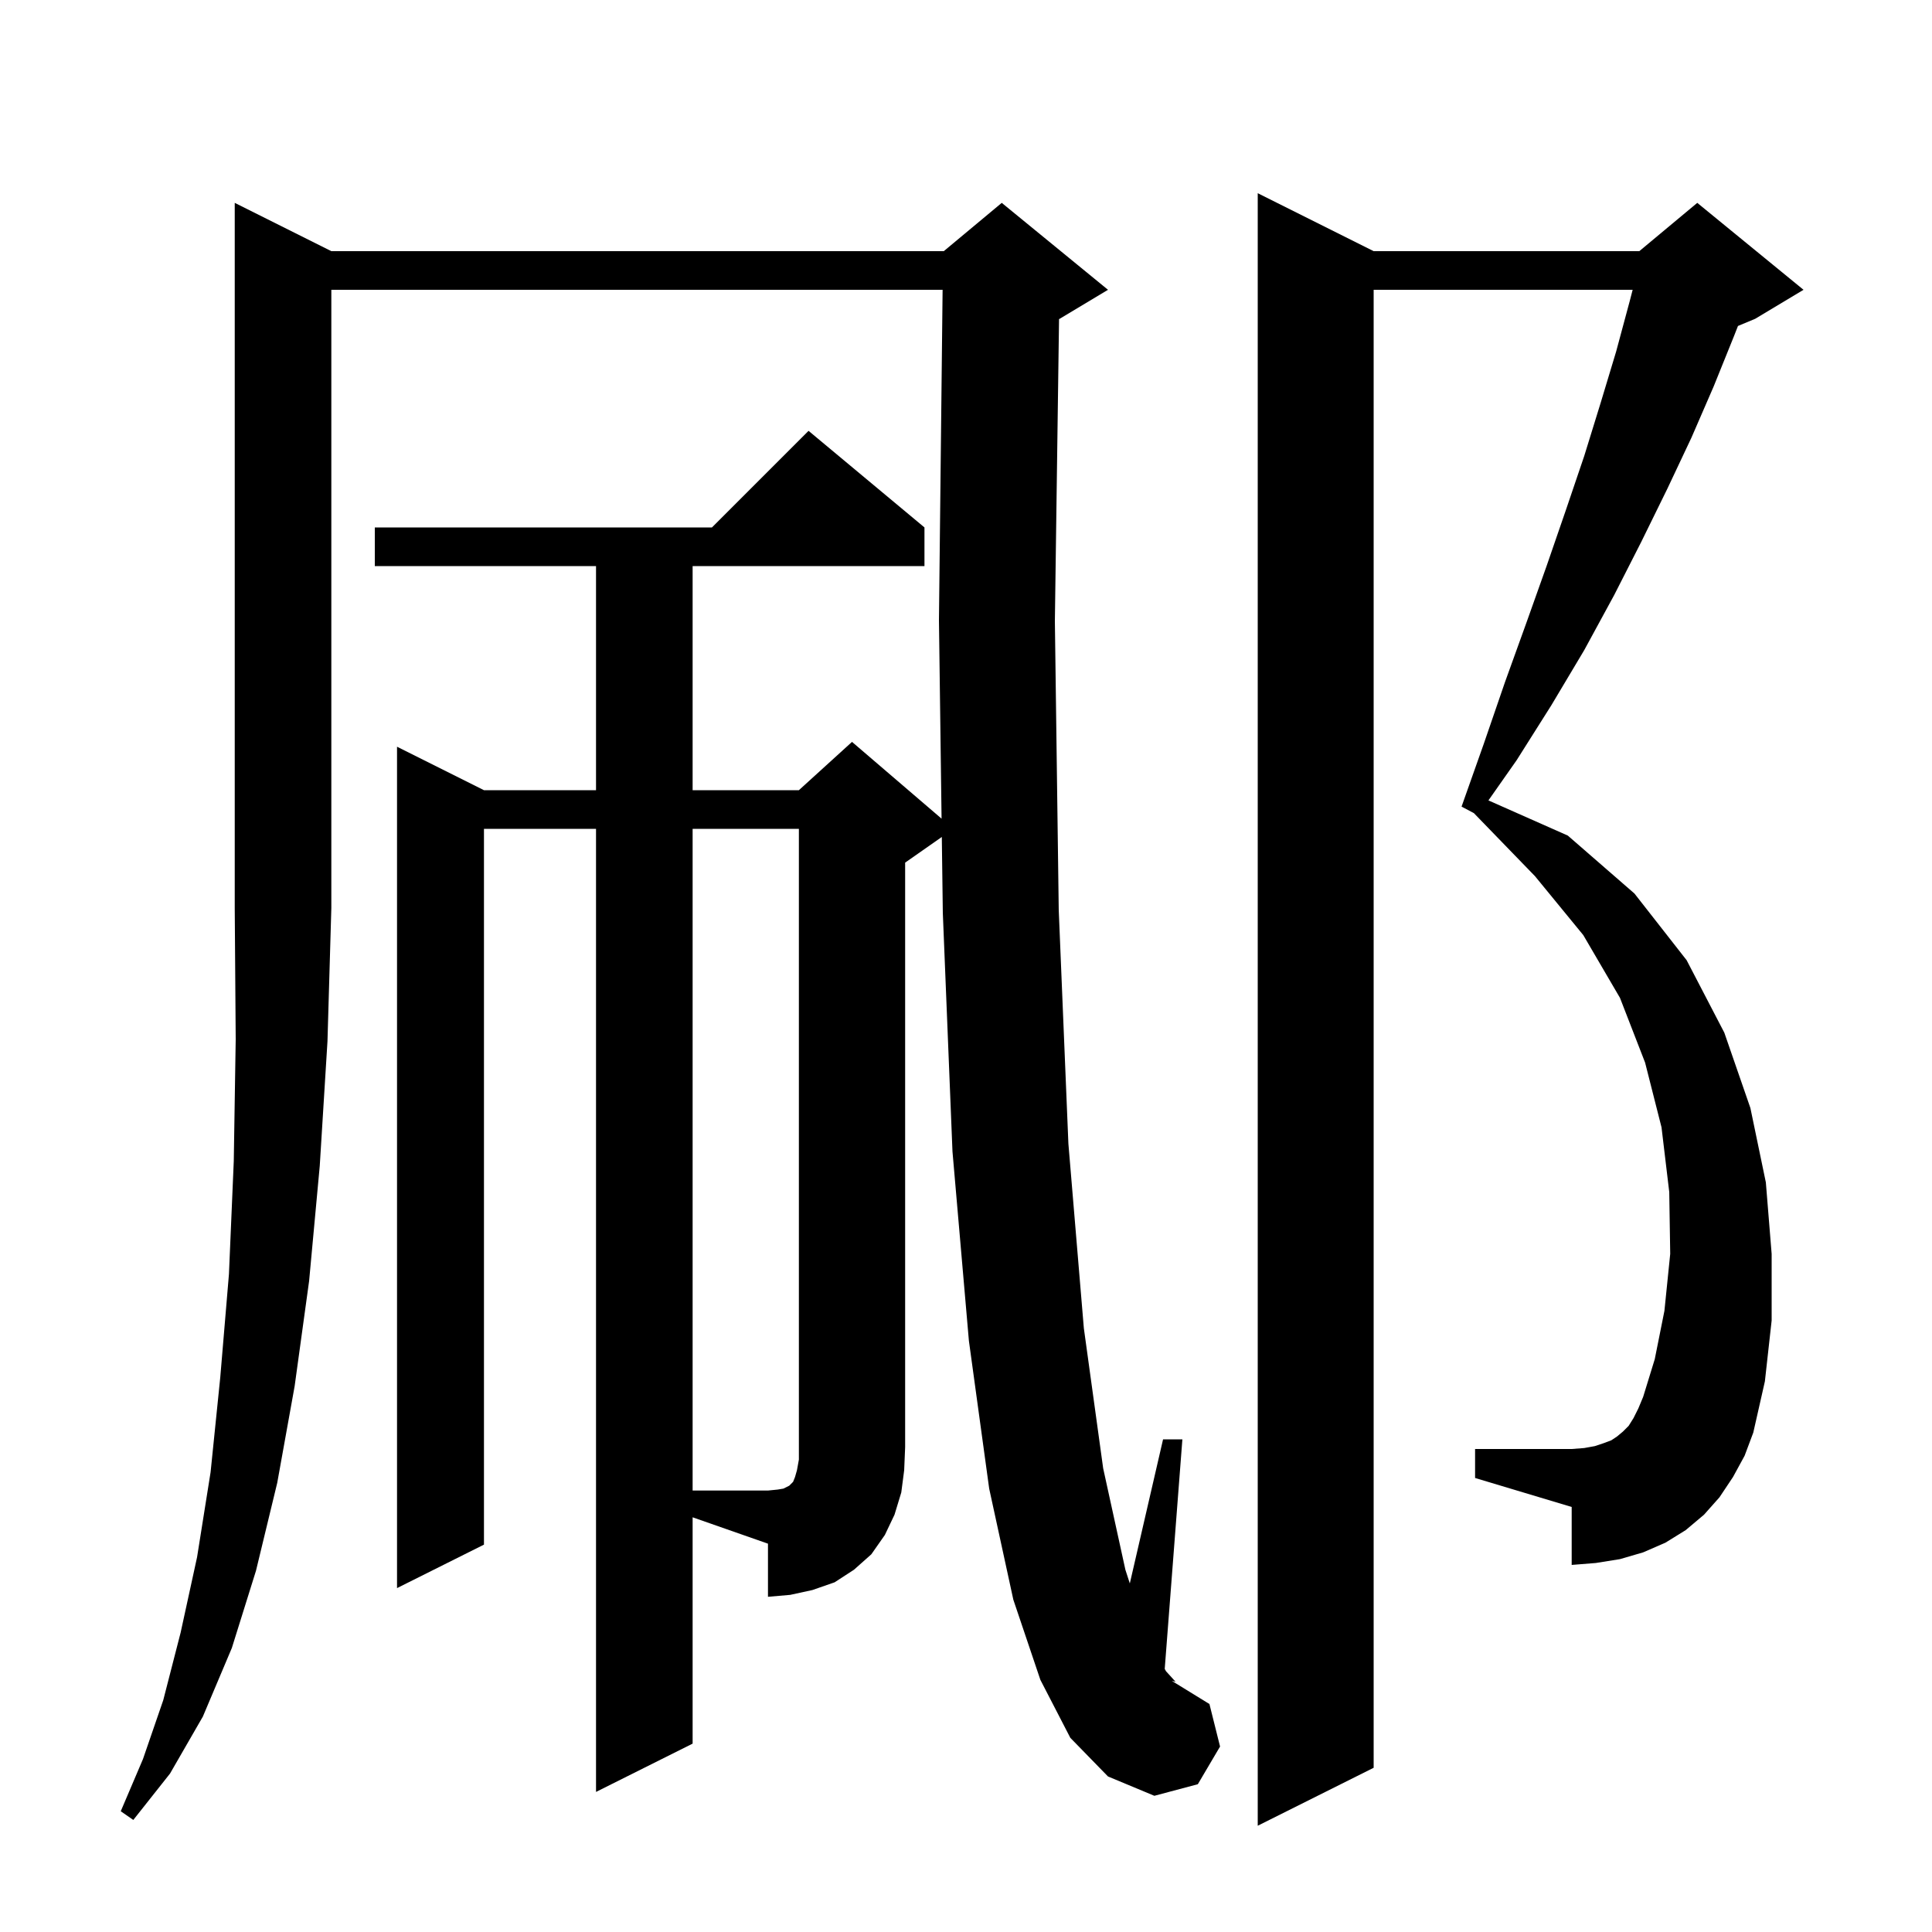<svg xmlns="http://www.w3.org/2000/svg" xmlns:xlink="http://www.w3.org/1999/xlink" version="1.1" baseProfile="full" viewBox="0 0 200 200" width="200" height="200"><g fill="currentColor"><path d="M 179.4 152.9 L 178.0 155.0 L 176.4 156.8 L 174.5 158.4 L 172.4 159.7 L 170.1 160.7 L 167.7 161.4 L 165.2 161.8 L 162.7 162.0 L 162.7 156.0 L 152.7 153.0 L 152.7 150.0 L 162.7 150.0 L 164.0 149.9 L 165.1 149.7 L 166.0 149.4 L 166.8 149.1 L 167.4 148.7 L 168.0 148.2 L 168.6 147.6 L 169.1 146.8 L 169.6 145.8 L 170.1 144.6 L 171.3 140.7 L 172.3 135.7 L 172.9 129.8 L 172.8 123.4 L 172.0 116.7 L 170.3 110.0 L 167.7 103.3 L 163.9 96.8 L 158.9 90.7 L 152.6 84.2 L 152.605 84.191 L 151.3 83.5 L 153.6 77.0 L 155.8 70.6 L 158.0 64.5 L 160.1 58.6 L 162.1 52.8 L 164.0 47.2 L 165.7 41.7 L 167.3 36.4 L 168.7 31.2 L 169.012 30.0 L 142.2 30.0 L 142.2 183.0 L 130.2 189.0 L 130.2 20.0 L 142.2 26.0 L 169.7 26.0 L 175.7 21.0 L 186.7 30.0 L 181.7 33.0 L 179.914 33.744 L 179.5 34.8 L 177.4 40.0 L 175.1 45.3 L 172.6 50.6 L 169.9 56.1 L 167.1 61.6 L 164.0 67.3 L 160.6 73.0 L 157.0 78.7 L 154.082 82.858 L 162.3 86.5 L 169.2 92.5 L 174.6 99.4 L 178.5 106.9 L 181.2 114.7 L 182.8 122.4 L 183.4 129.8 L 183.4 136.7 L 182.7 143.0 L 181.5 148.3 L 180.6 150.7 Z M 34.3 26.0 L 97.7 26.0 L 103.7 21.0 L 114.7 30.0 L 109.7 33.0 L 109.632 33.028 L 109.2 64.3 L 109.6 94.2 L 110.6 118.4 L 112.2 137.5 L 114.2 152.0 L 116.5 162.5 L 116.958 163.916 L 120.4 149.0 L 122.4 149.0 L 120.572 172.763 L 120.7 173.0 L 121.7 174.1 L 121.3 174.0 L 125.2 176.4 L 126.3 180.8 L 124.0 184.7 L 119.5 185.9 L 114.7 183.9 L 110.8 179.9 L 107.7 173.9 L 104.9 165.6 L 102.4 154.1 L 100.3 138.8 L 98.6 119.2 L 97.6 94.5 L 97.496 86.643 L 93.7 89.3 L 93.7 149.8 L 93.6 152.2 L 93.3 154.5 L 92.6 156.8 L 91.6 158.9 L 90.2 160.9 L 88.4 162.5 L 86.4 163.8 L 84.1 164.6 L 81.8 165.1 L 79.5 165.3 L 79.5 159.8 L 71.7 157.07 L 71.7 180.5 L 61.7 185.5 L 61.7 85.8 L 50.1 85.8 L 50.1 159.9 L 41.1 164.4 L 41.1 77.3 L 50.1 81.8 L 61.7 81.8 L 61.7 58.6 L 38.8 58.6 L 38.8 54.6 L 73.7 54.6 L 83.7 44.6 L 95.7 54.6 L 95.7 58.6 L 71.7 58.6 L 71.7 81.8 L 82.7 81.8 L 88.2 76.8 L 97.471 84.747 L 97.2 64.2 L 97.578 30.0 L 34.3 30.0 L 34.3 94.0 L 33.9 107.8 L 33.1 120.7 L 32.0 132.6 L 30.5 143.5 L 28.7 153.5 L 26.5 162.6 L 24.0 170.6 L 21.0 177.7 L 17.6 183.6 L 13.8 188.4 L 12.5 187.5 L 14.8 182.1 L 16.9 176.0 L 18.7 169.0 L 20.4 161.2 L 21.8 152.4 L 22.8 142.6 L 23.7 131.9 L 24.2 120.2 L 24.4 107.6 L 24.3 94.0 L 24.3 21.0 Z M 71.7 85.8 L 71.7 154.3 L 79.5 154.3 L 80.5 154.2 L 81.1 154.1 L 81.7 153.8 L 82.1 153.4 L 82.3 152.9 L 82.5 152.2 L 82.7 151.1 L 82.7 85.8 Z "/></g></svg>